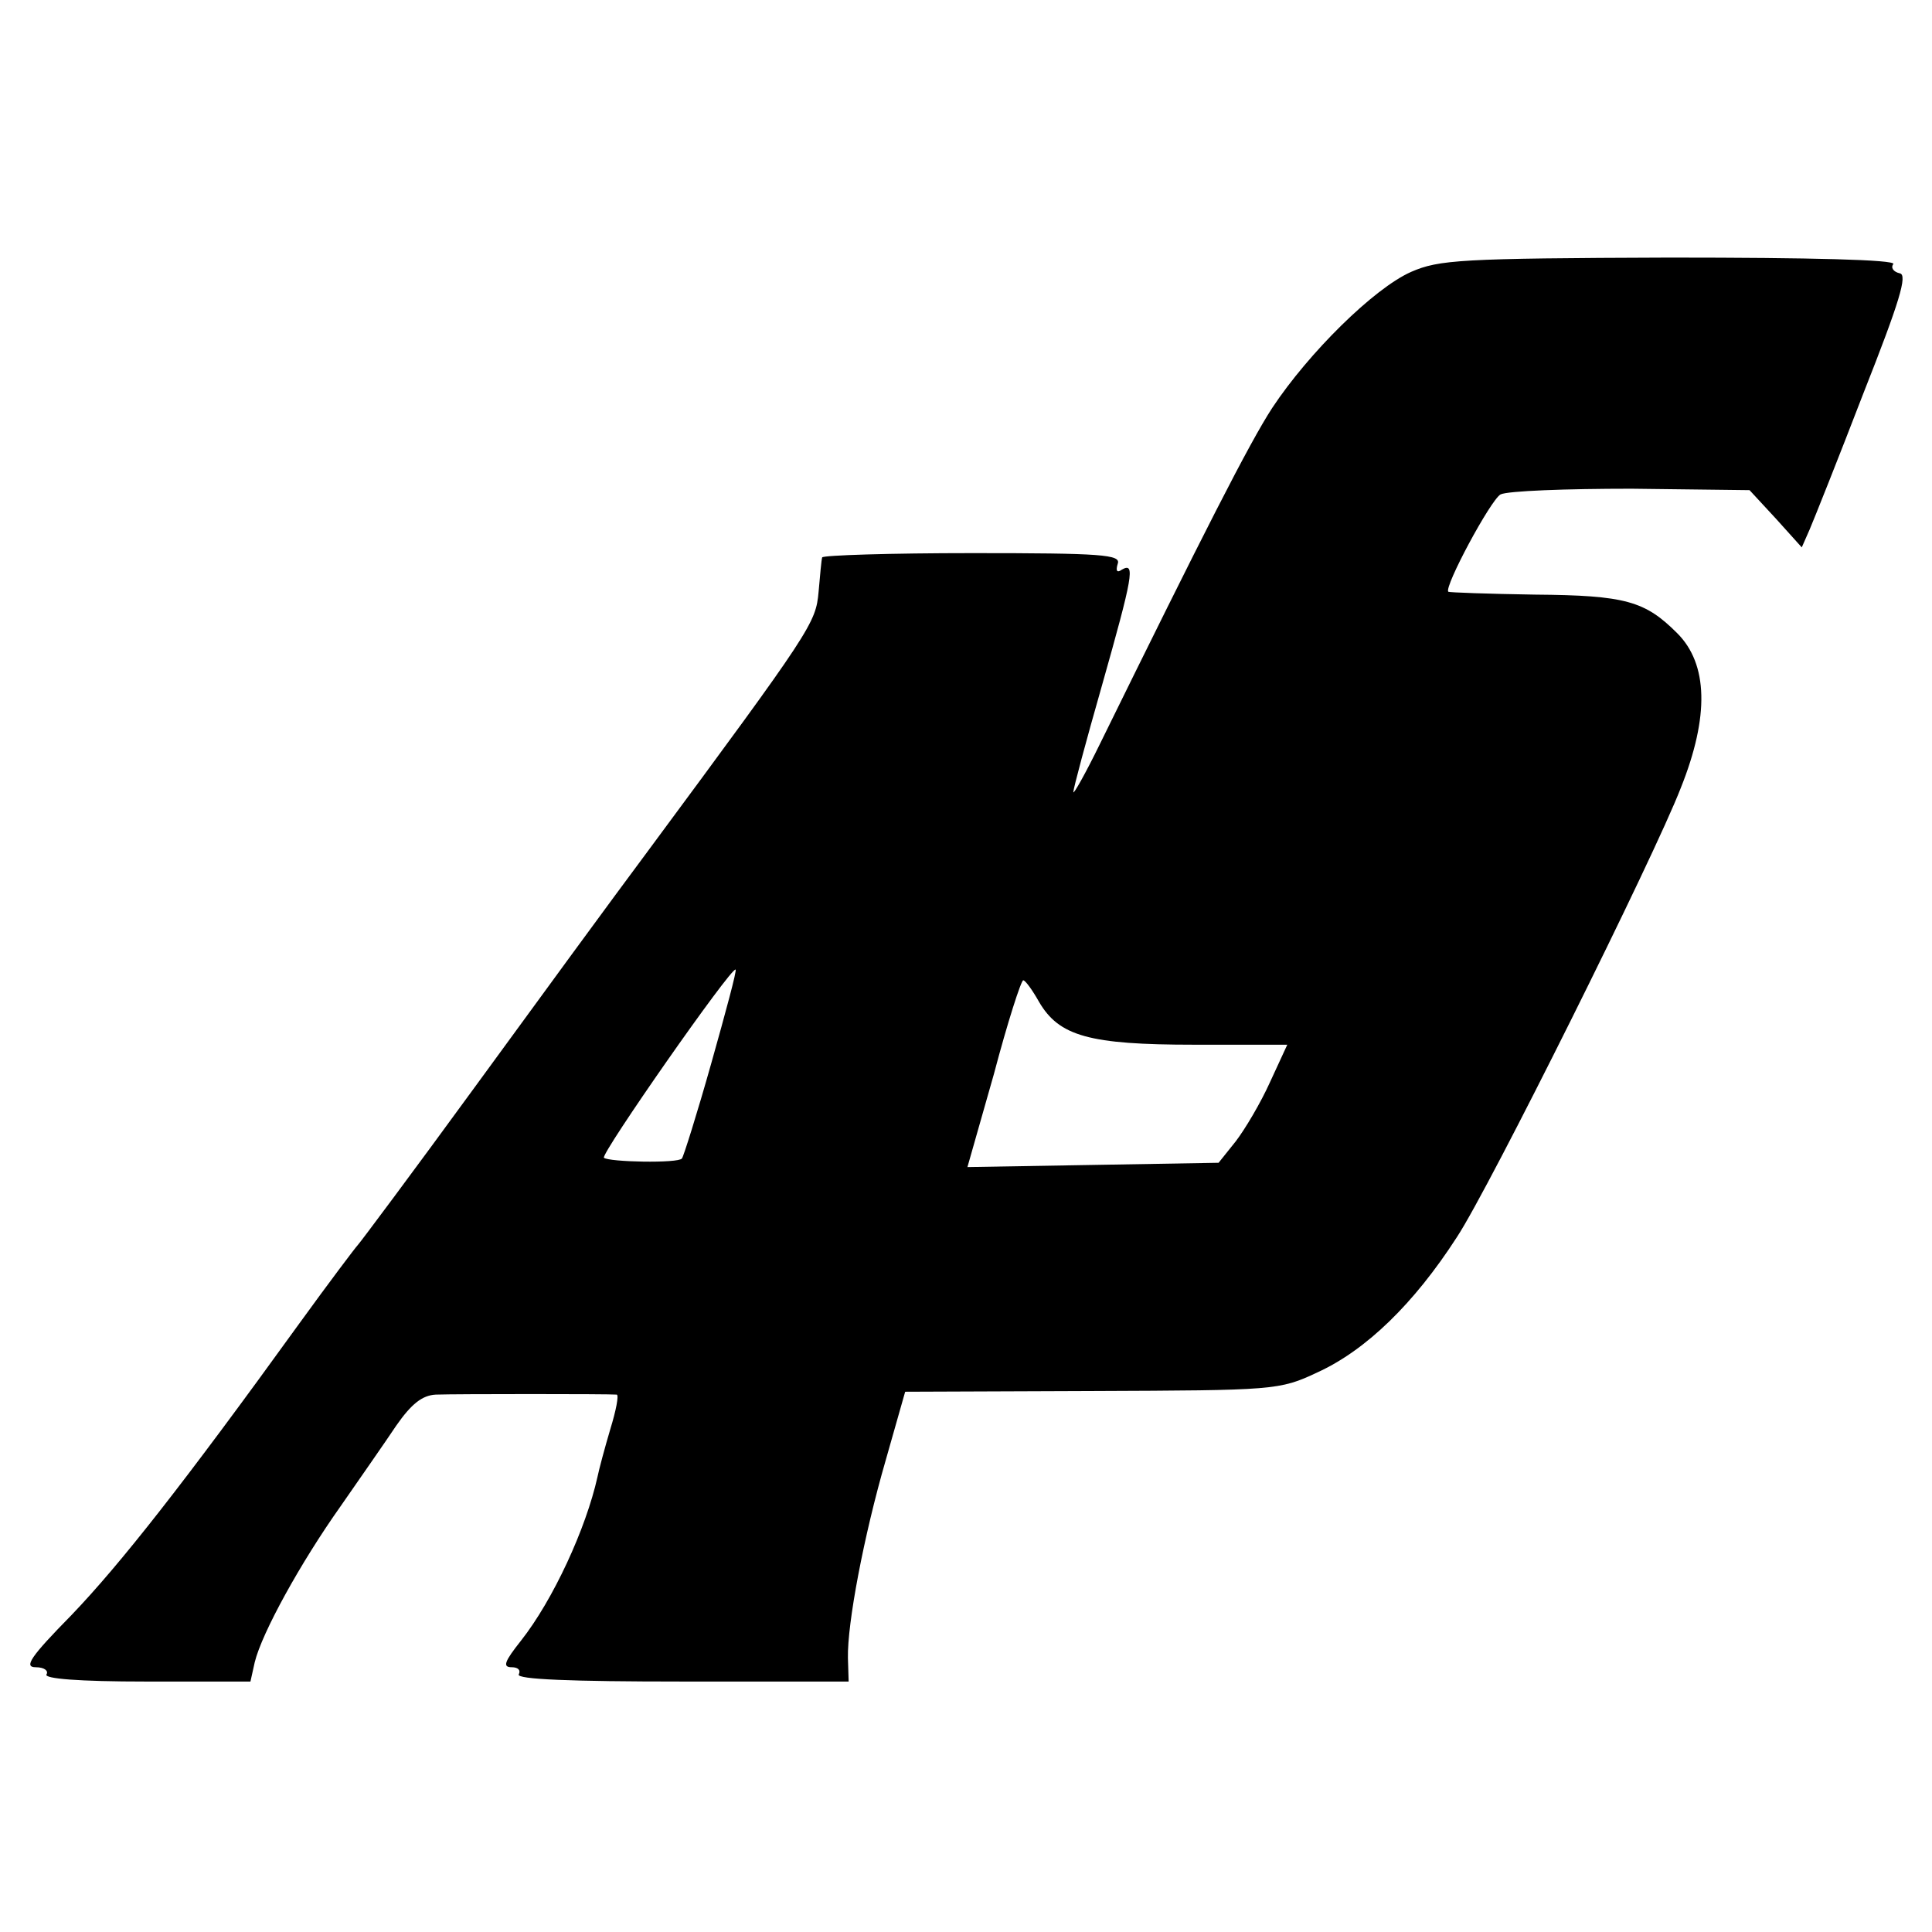 <?xml version="1.0" standalone="no"?>
<!DOCTYPE svg PUBLIC "-//W3C//DTD SVG 20010904//EN"
 "http://www.w3.org/TR/2001/REC-SVG-20010904/DTD/svg10.dtd">
<svg version="1.0" xmlns="http://www.w3.org/2000/svg"
 width="270pt" height="270pt" viewBox="0 0 270 270"
 preserveAspectRatio="xMidYMid meet">
<g transform="translate(0,270) scale(0.1,-0.1)"
fill="#000000" stroke="none">
<path d="M1972 2320 c-52 -23 -143 -113 -194 -190 -32 -49 -97 -177 -241 -470
-20 -41 -37 -71 -37 -67 0 5 18 72 40 149 43 152 47 173 28 162 -7 -5 -9 -2
-6 8 5 13 -22 15 -203 15 -115 0 -209 -3 -210 -6 -1 -3 -3 -25 -5 -48 -4 -44
-9 -52 -239 -363 -47 -63 -156 -212 -242 -330 -86 -118 -160 -217 -163 -220
-3 -3 -40 -52 -82 -110 -161 -223 -250 -336 -318 -407 -58 -59 -67 -73 -50
-73 12 0 18 -5 15 -10 -4 -6 45 -10 139 -10 l146 0 6 27 c10 41 64 139 120
218 27 39 62 89 78 113 21 30 36 42 55 43 28 1 242 1 253 0 3 -1 -1 -22 -9
-48 -8 -27 -16 -57 -18 -67 -16 -72 -62 -172 -107 -229 -23 -29 -26 -37 -13
-37 9 0 13 -4 10 -10 -4 -7 74 -10 227 -10 l234 0 -1 33 c-1 48 22 170 53 277
l27 95 261 1 c255 1 262 1 315 26 68 31 135 96 195 189 45 68 276 532 313 628
40 100 38 173 -5 216 -45 45 -72 53 -199 54 -65 1 -120 3 -121 4 -6 7 59 128
73 136 10 5 92 8 183 8 l165 -2 37 -40 36 -40 11 25 c6 14 40 99 75 190 51
129 62 166 51 168 -9 2 -13 8 -9 13 3 6 -114 9 -313 9 -292 -1 -322 -3 -361
-20z m-978 -1106 c-20 -71 -39 -131 -41 -133 -5 -7 -102 -5 -109 1 -5 5 178
267 184 263 2 -1 -14 -60 -34 -131z m458 86 c28 -48 70 -60 217 -60 l130 0
-24 -52 c-13 -29 -35 -66 -48 -83 l-24 -30 -175 -3 -176 -3 37 130 c19 72 38
131 41 131 3 0 13 -14 22 -30z"/>
</g>
</svg>
